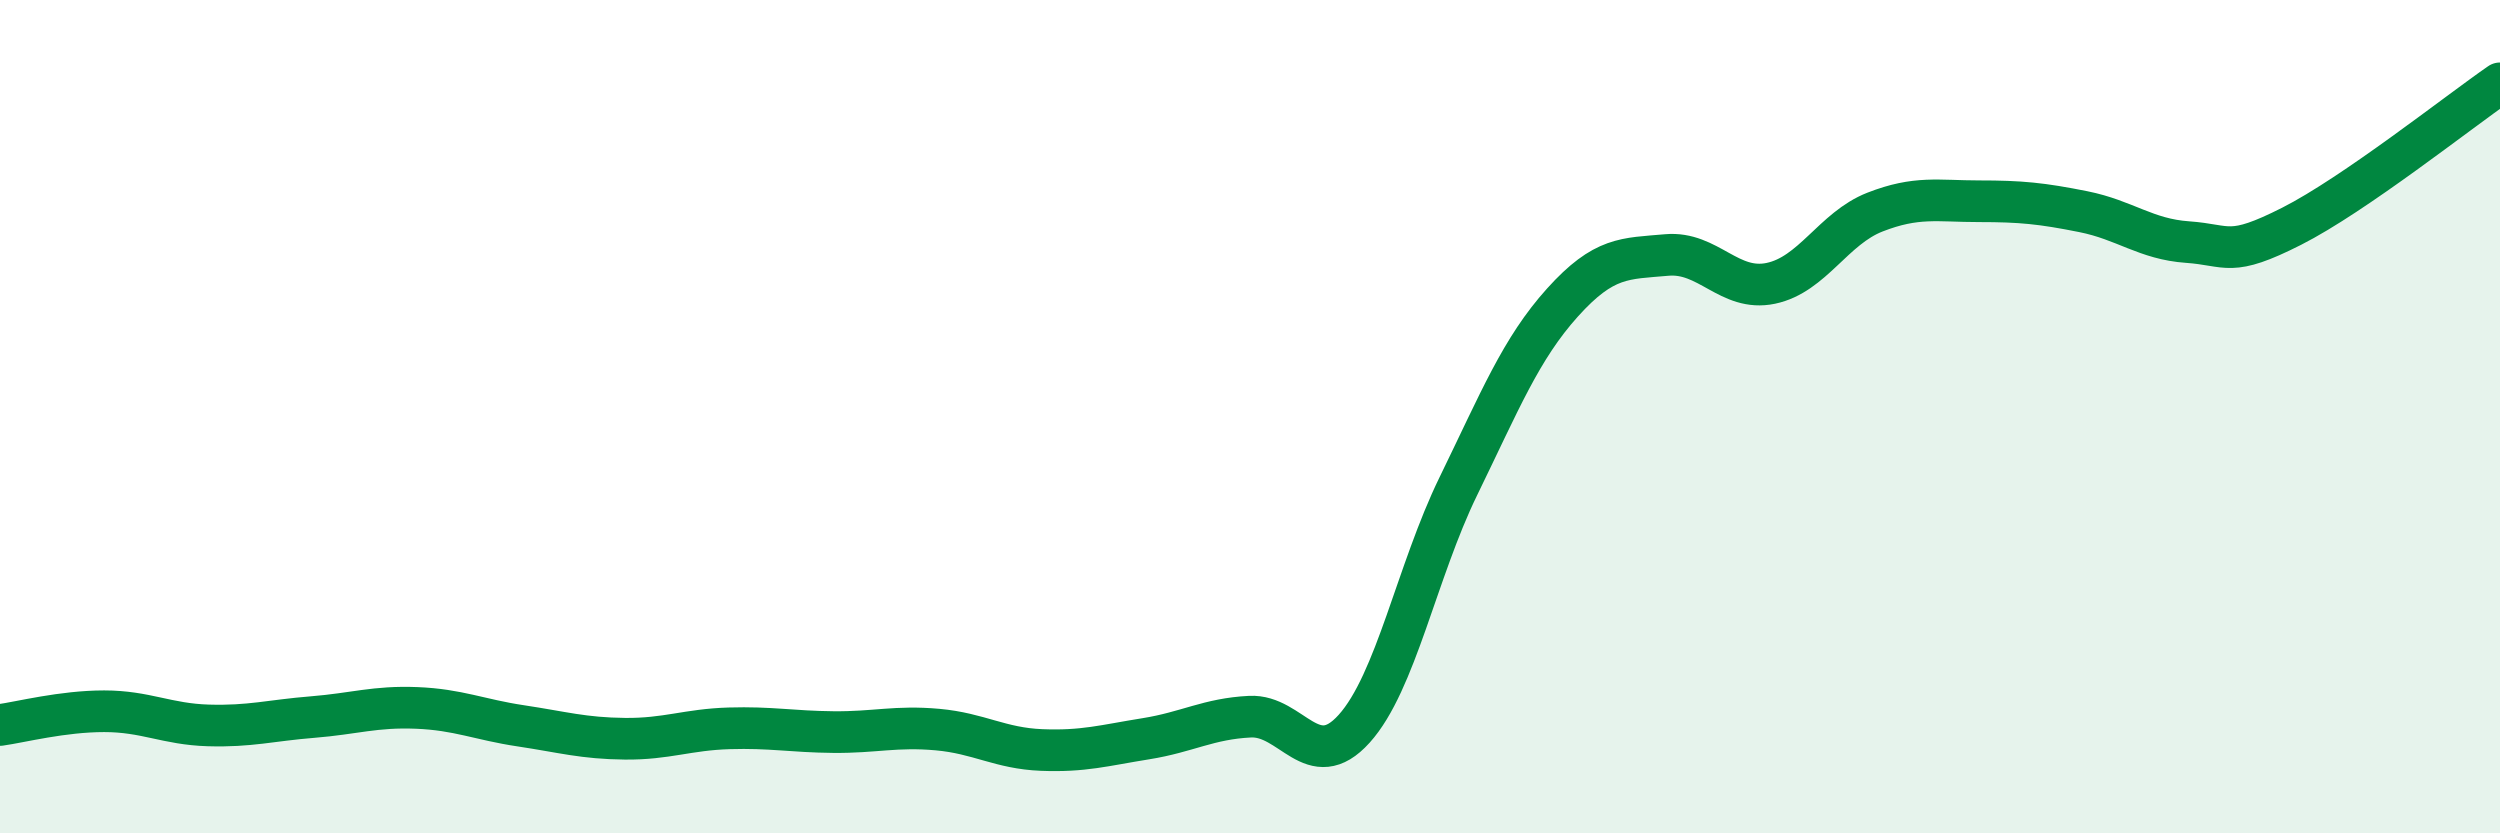 
    <svg width="60" height="20" viewBox="0 0 60 20" xmlns="http://www.w3.org/2000/svg">
      <path
        d="M 0,17.4 C 0.5,17.33 1.5,17.07 2.5,17.07 C 3.5,17.07 4,17.38 5,17.41 C 6,17.44 6.5,17.29 7.5,17.21 C 8.5,17.13 9,16.95 10,16.99 C 11,17.03 11.5,17.27 12.5,17.42 C 13.5,17.57 14,17.72 15,17.73 C 16,17.74 16.5,17.51 17.5,17.48 C 18.5,17.45 19,17.56 20,17.57 C 21,17.58 21.5,17.42 22.5,17.51 C 23.5,17.6 24,17.96 25,18 C 26,18.04 26.5,17.89 27.5,17.73 C 28.5,17.57 29,17.25 30,17.2 C 31,17.15 31.5,18.6 32.5,17.49 C 33.5,16.38 34,13.72 35,11.67 C 36,9.62 36.5,8.37 37.5,7.26 C 38.5,6.15 39,6.21 40,6.12 C 41,6.03 41.5,7.01 42.5,6.8 C 43.5,6.59 44,5.48 45,5.09 C 46,4.7 46.5,4.83 47.5,4.83 C 48.5,4.83 49,4.88 50,5.08 C 51,5.28 51.5,5.74 52.5,5.81 C 53.5,5.88 53.5,6.19 55,5.43 C 56.5,4.67 59,2.69 60,2L60 20L0 20Z"
        fill="#008740"
        opacity="0.1"
        stroke-linecap="round"
        stroke-linejoin="round"
      />
      <path
        d="M 0,17.4 C 0.5,17.33 1.5,17.07 2.5,17.07 C 3.5,17.07 4,17.38 5,17.41 C 6,17.44 6.5,17.29 7.5,17.21 C 8.5,17.13 9,16.95 10,16.99 C 11,17.03 11.5,17.27 12.5,17.42 C 13.5,17.57 14,17.72 15,17.73 C 16,17.74 16.5,17.51 17.5,17.48 C 18.5,17.45 19,17.56 20,17.57 C 21,17.58 21.5,17.42 22.5,17.51 C 23.5,17.6 24,17.96 25,18 C 26,18.04 26.5,17.89 27.5,17.73 C 28.5,17.57 29,17.25 30,17.2 C 31,17.15 31.5,18.6 32.5,17.49 C 33.5,16.38 34,13.72 35,11.67 C 36,9.62 36.5,8.37 37.5,7.26 C 38.5,6.15 39,6.21 40,6.12 C 41,6.03 41.5,7.01 42.5,6.8 C 43.5,6.59 44,5.48 45,5.09 C 46,4.7 46.5,4.83 47.5,4.83 C 48.5,4.83 49,4.88 50,5.08 C 51,5.28 51.5,5.74 52.5,5.81 C 53.5,5.88 53.5,6.19 55,5.43 C 56.5,4.67 59,2.69 60,2"
        stroke="#008740"
        stroke-width="1"
        fill="none"
        stroke-linecap="round"
        stroke-linejoin="round"
      />
    </svg>
  